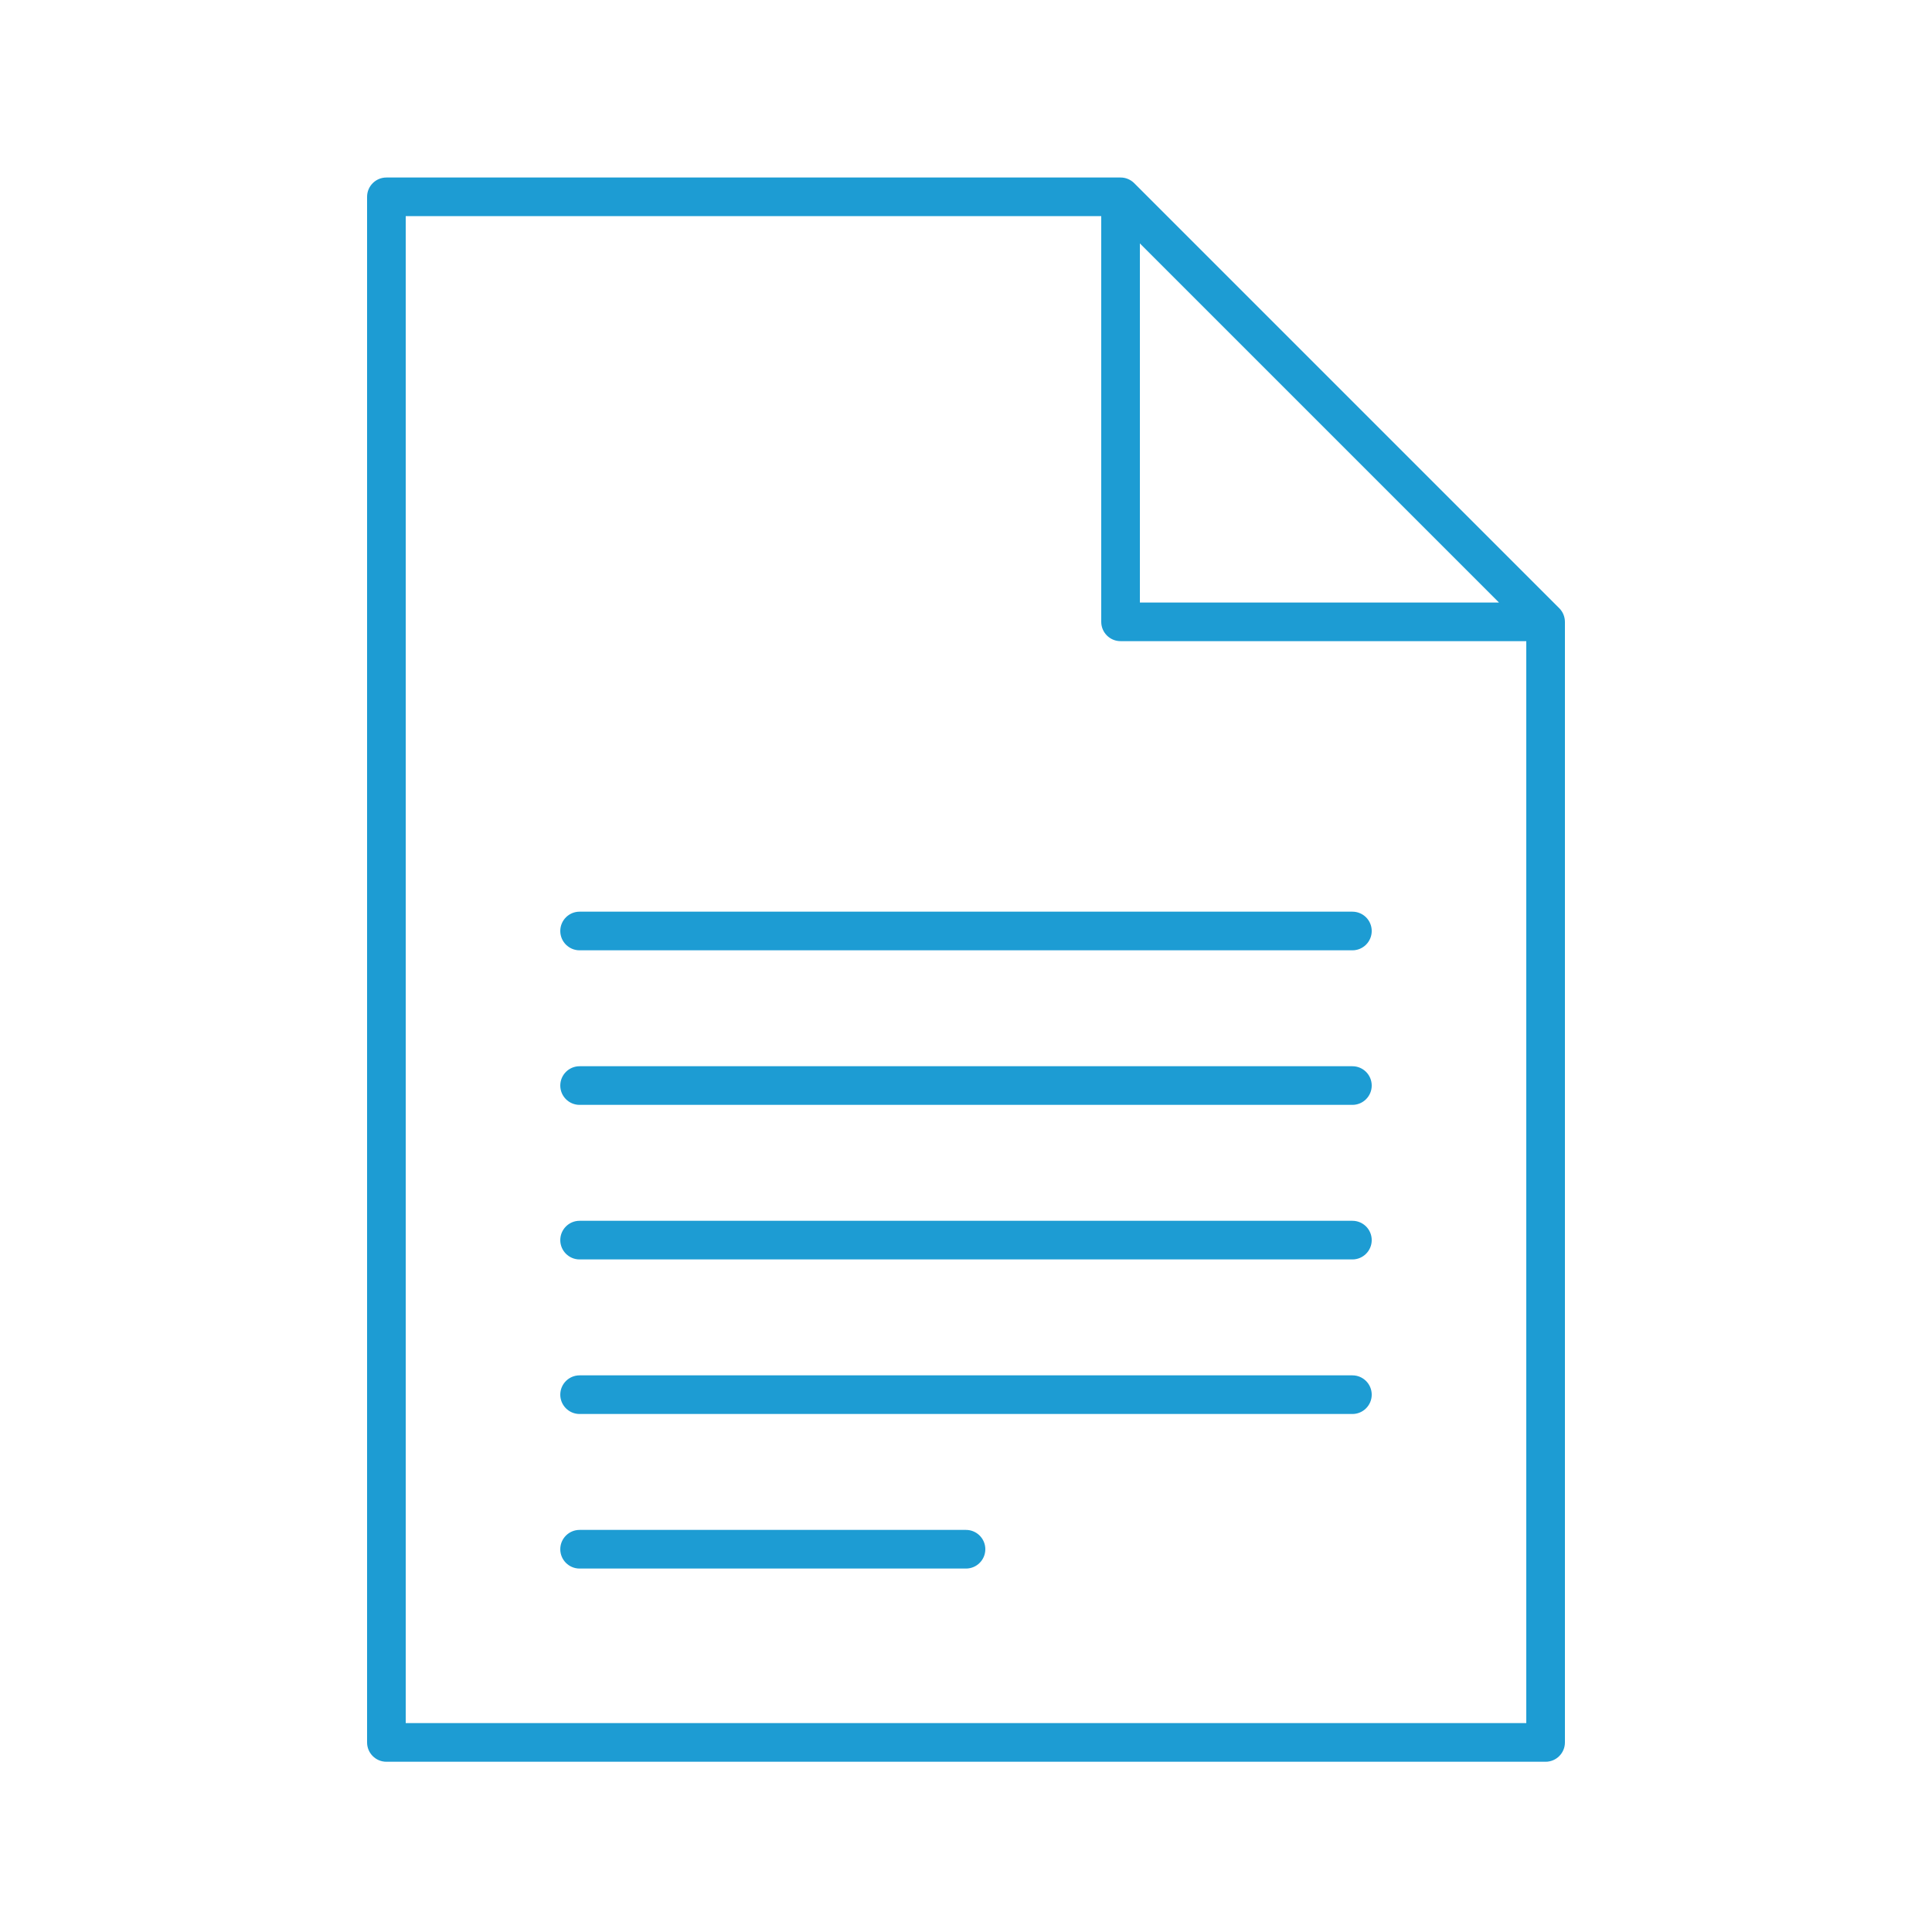 <?xml version="1.0" encoding="utf-8"?>
<!-- Generator: Adobe Illustrator 25.2.3, SVG Export Plug-In . SVG Version: 6.00 Build 0)  -->
<svg version="1.1" id="b2c38c87-1d26-4d73-a53b-97a48b3adafb"
	 xmlns="http://www.w3.org/2000/svg" xmlns:xlink="http://www.w3.org/1999/xlink" x="0px" y="0px" viewBox="0 0 50 50"
	 style="enable-background:new 0 0 50 50;" xml:space="preserve">
<path style="fill:#1D9CD3;" d="M40.353,15.74l-11-11c-0.046-0.046-0.101-0.083-0.162-0.108C29.131,4.606,29.066,4.594,29,4.594H10
	c-0.276,0-0.5,0.224-0.5,0.5v40c0,0.276,0.224,0.5,0.5,0.5h30c0.276,0,0.5-0.224,0.5-0.5v-29c0-0.066-0.014-0.132-0.039-0.193
	C40.436,15.841,40.399,15.786,40.353,15.74z M29.5,6.3l9.293,9.293H29.5V6.3z M10.5,44.593v-39h18v10.5c0,0.276,0.224,0.5,0.5,0.5
	h10.5v28H10.5z"/>
<path style="fill:#1D9CD3;" d="M35,23.594H15c-0.276,0-0.5,0.224-0.5,0.5s0.224,0.5,0.5,0.5h20c0.276,0,0.5-0.224,0.5-0.5
	S35.276,23.594,35,23.594z"/>
<path style="fill:#1D9CD3;" d="M35,27.594H15c-0.276,0-0.5,0.224-0.5,0.5s0.224,0.5,0.5,0.5h20c0.276,0,0.5-0.224,0.5-0.5
	S35.276,27.594,35,27.594z"/>
<path style="fill:#1D9CD3;" d="M35,31.594H15c-0.276,0-0.5,0.224-0.5,0.5c0,0.276,0.224,0.5,0.5,0.5h20c0.276,0,0.5-0.224,0.5-0.5
	S35.276,31.594,35,31.594z"/>
<path style="fill:#1D9CD3;" d="M35,35.594H15c-0.276,0-0.5,0.224-0.5,0.5s0.224,0.5,0.5,0.5h20c0.276,0,0.5-0.224,0.5-0.5
	S35.276,35.594,35,35.594z"/>
<path style="fill:#1D9CD3;" d="M25,39.594H15c-0.276,0-0.5,0.224-0.5,0.5s0.224,0.5,0.5,0.5h10c0.276,0,0.5-0.224,0.5-0.5
	S25.276,39.594,25,39.594z"/>
</svg>
